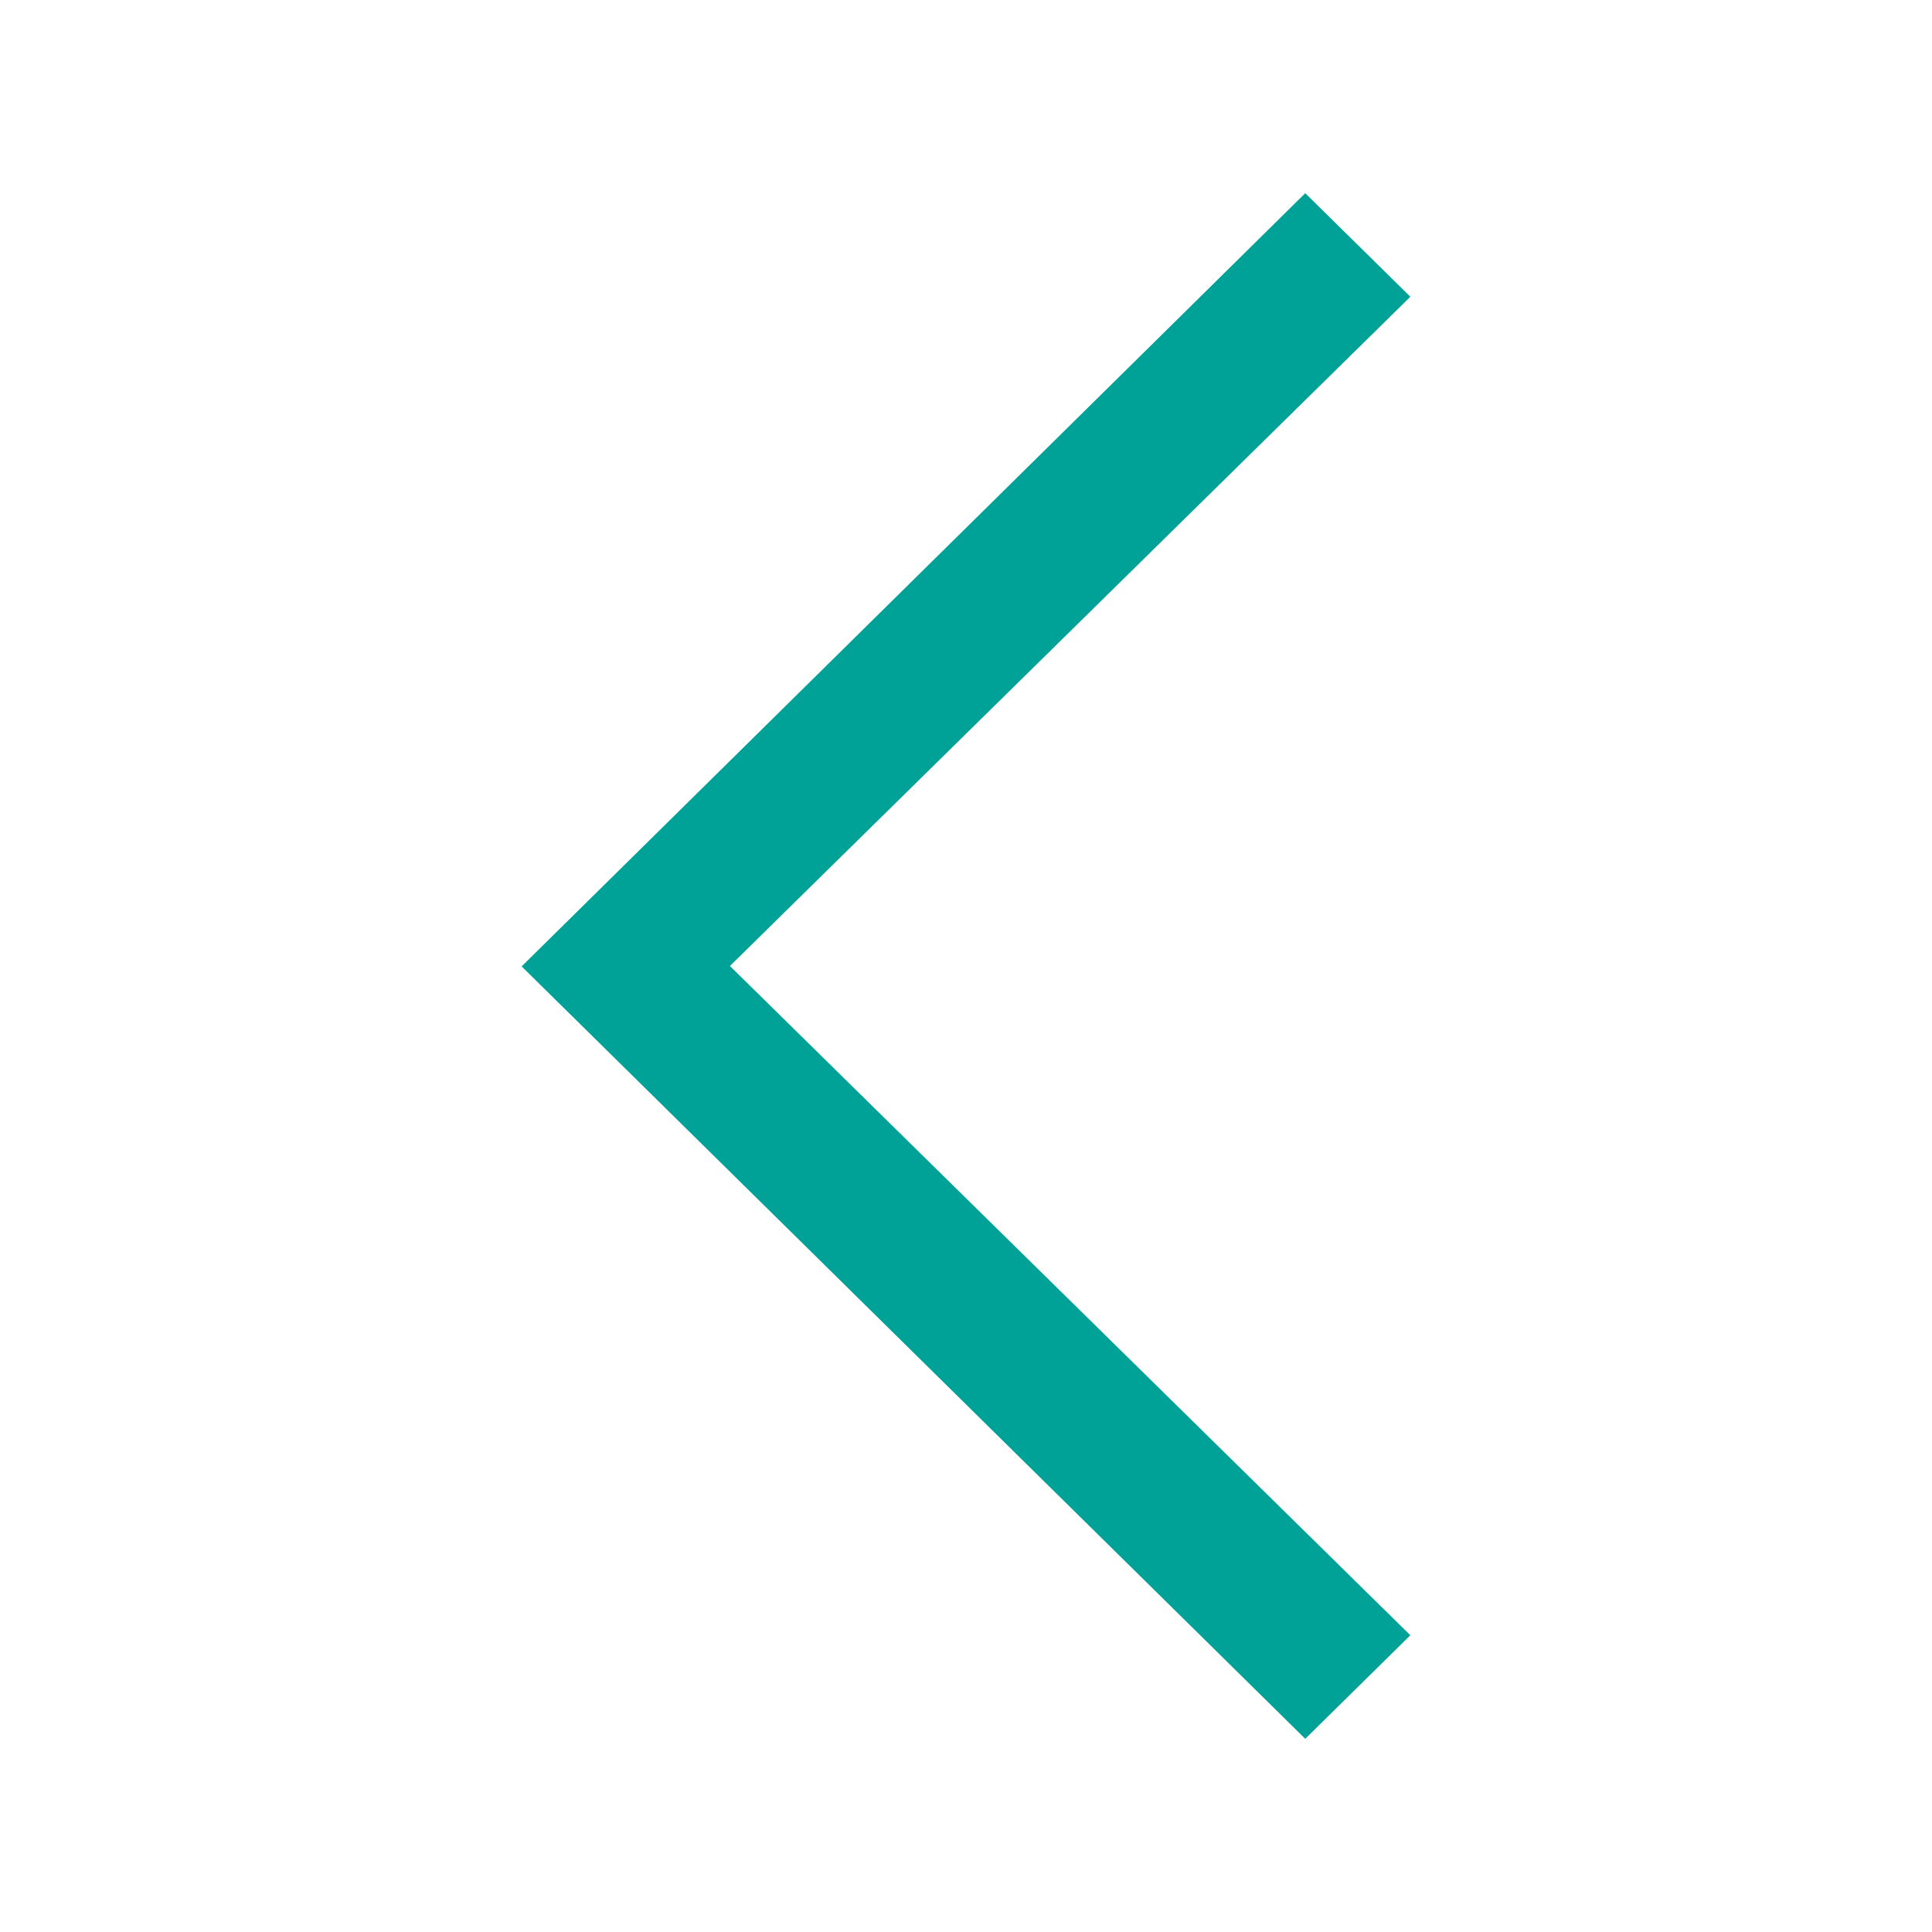 <svg xmlns="http://www.w3.org/2000/svg" xmlns:xlink="http://www.w3.org/1999/xlink" version="1.1" baseProfile="tiny" x="0px" y="0px" viewBox="0 0 100 100" xml:space="preserve" aria-hidden="true" width="100px" height="100px" style="fill:url(#CerosGradient_id0b63af001);"><defs><linearGradient class="cerosgradient" data-cerosgradient="true" id="CerosGradient_id0b63af001" gradientUnits="userSpaceOnUse" x1="50%" y1="100%" x2="50%" y2="0%"><stop offset="0%" stop-color="#00A297"/><stop offset="100%" stop-color="#00A297"/></linearGradient><linearGradient/></defs><g><polygon fill-rule="evenodd" fill="#000000" points="73,84.641 37.781,50 73,15.359 67.559,10 27,50.02 67.559,90  " style="fill:url(#CerosGradient_id0b63af001);"/></g></svg>